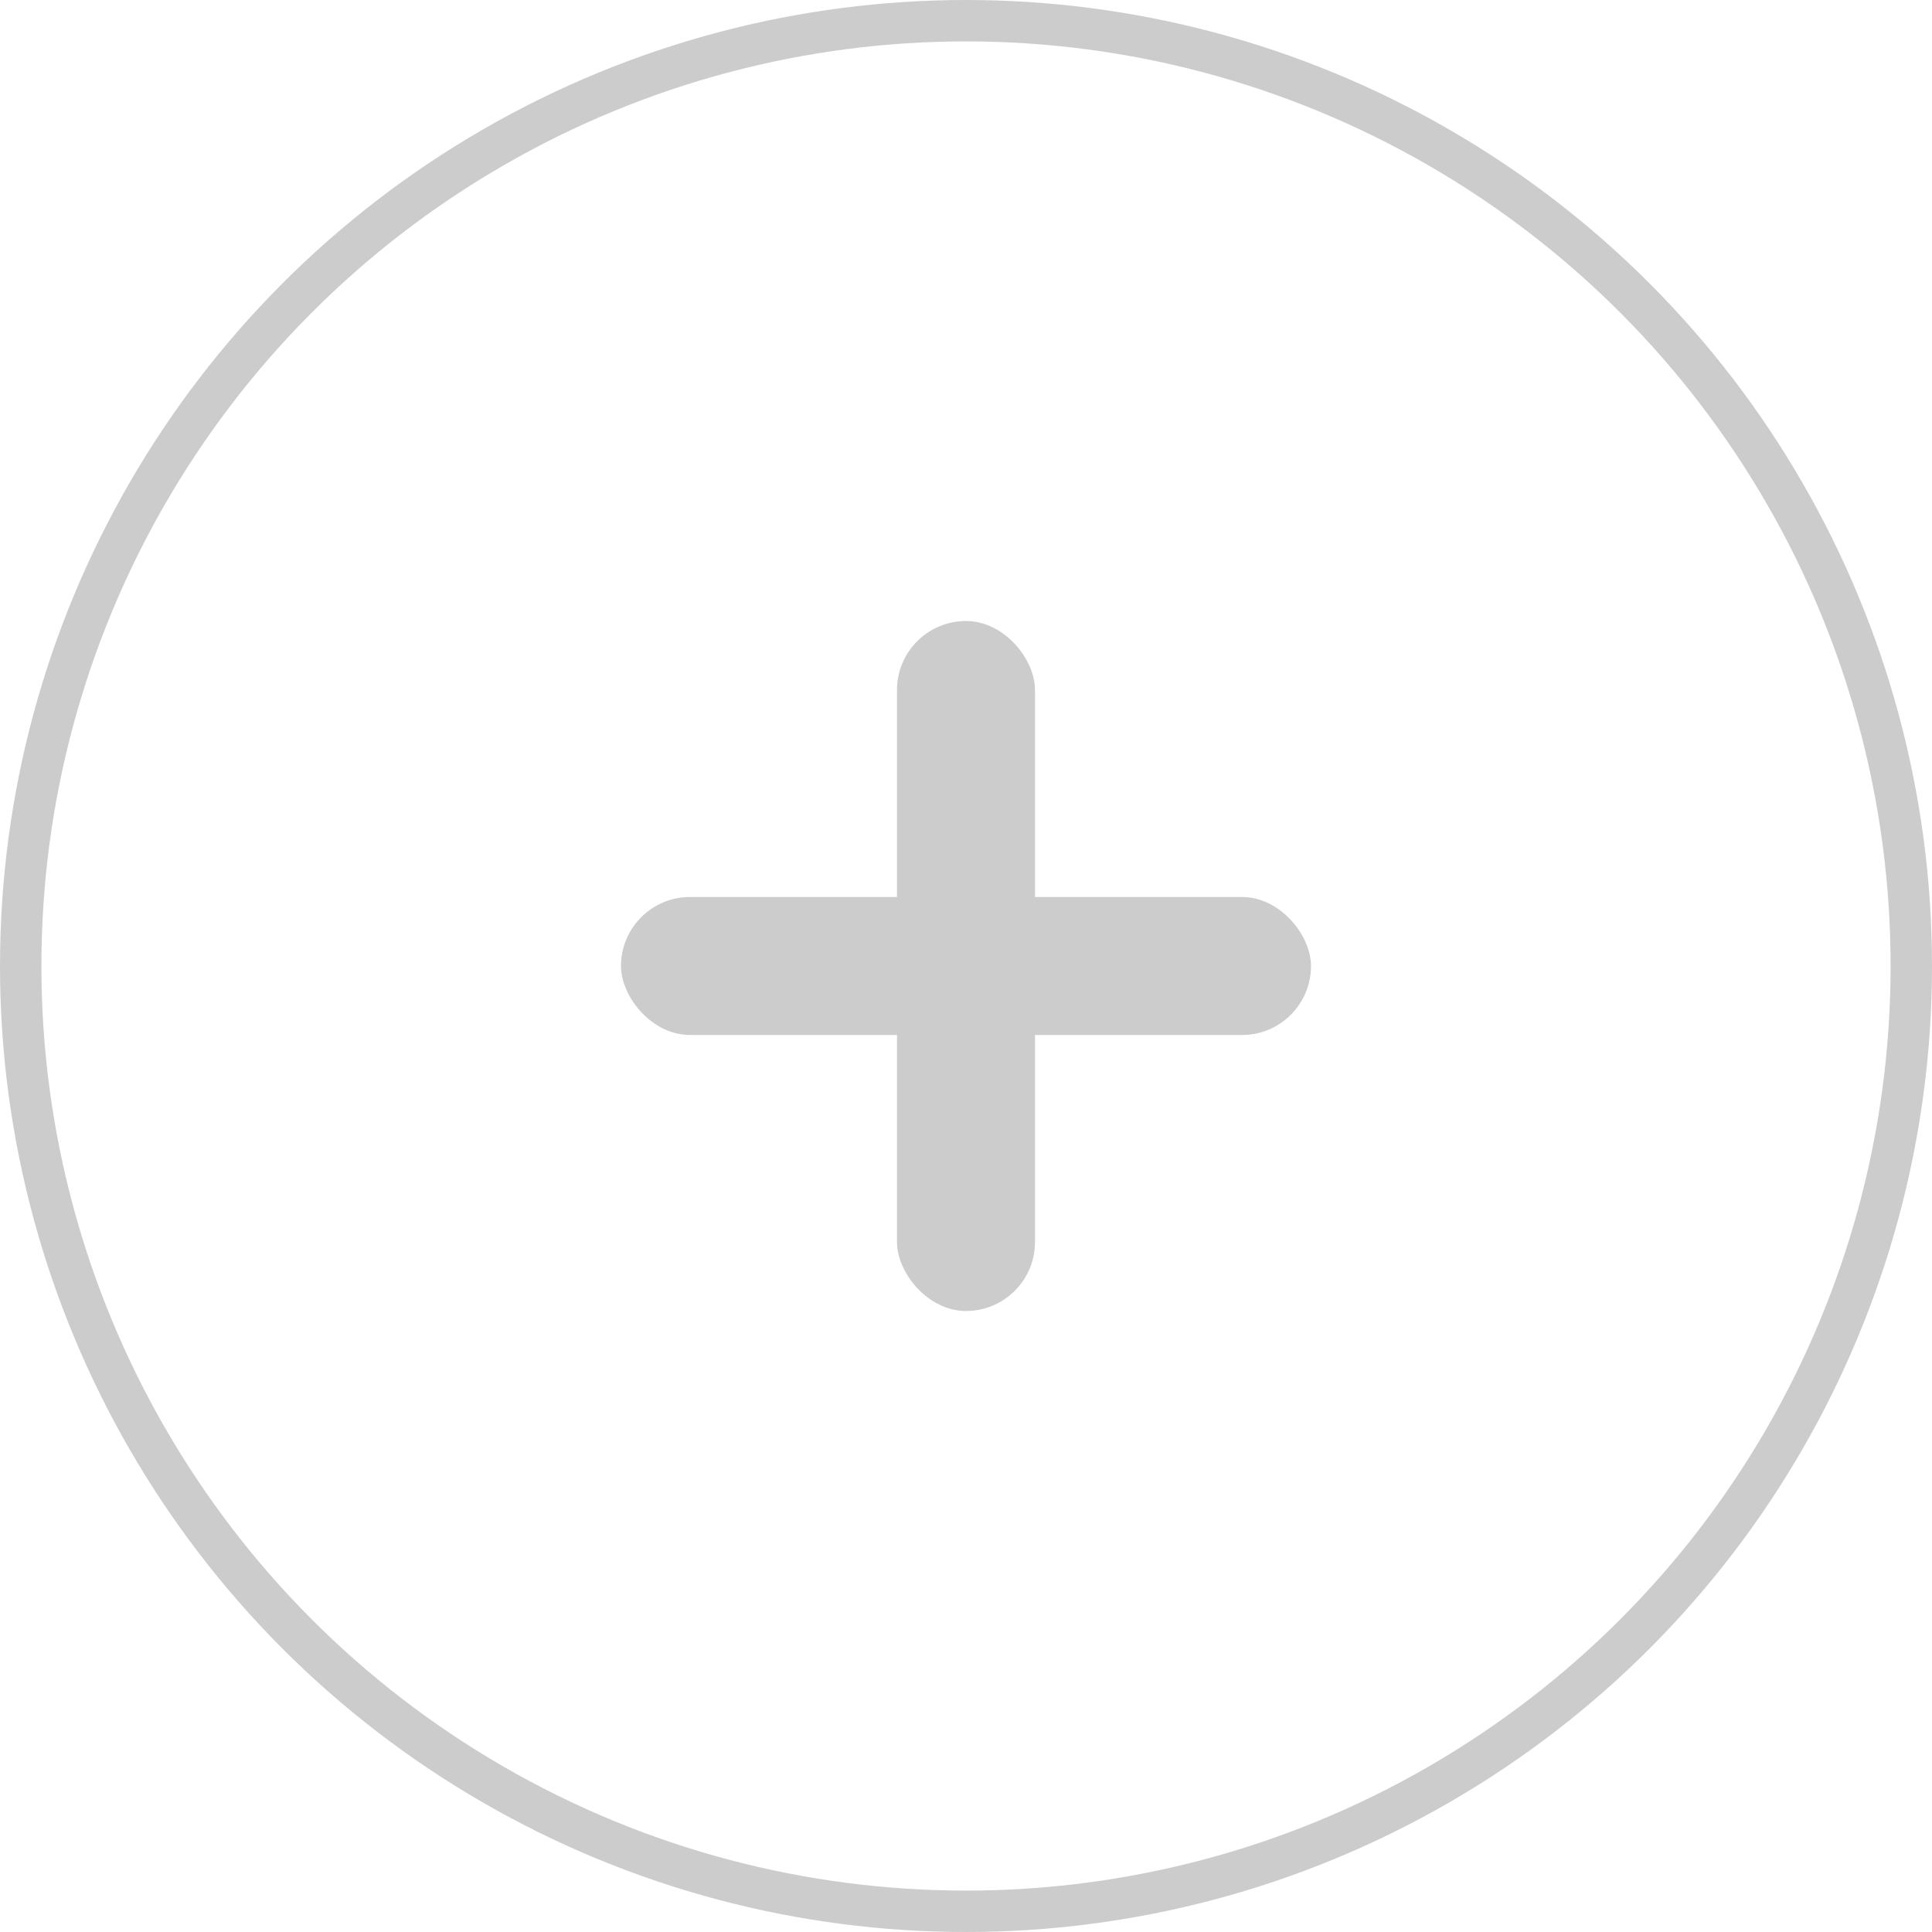 <svg width="28" height="28" viewBox="0 0 28 28" fill="none" xmlns="http://www.w3.org/2000/svg">
<circle cx="14" cy="14" r="13.7" stroke="#CCCCCC" stroke-width="0.6"/>
<rect x="9" y="13" width="10" height="2" rx="1" fill="#CCCCCC"/>
<rect x="13" y="9" width="2" height="10" rx="1" fill="#CCCCCC"/>
</svg>

